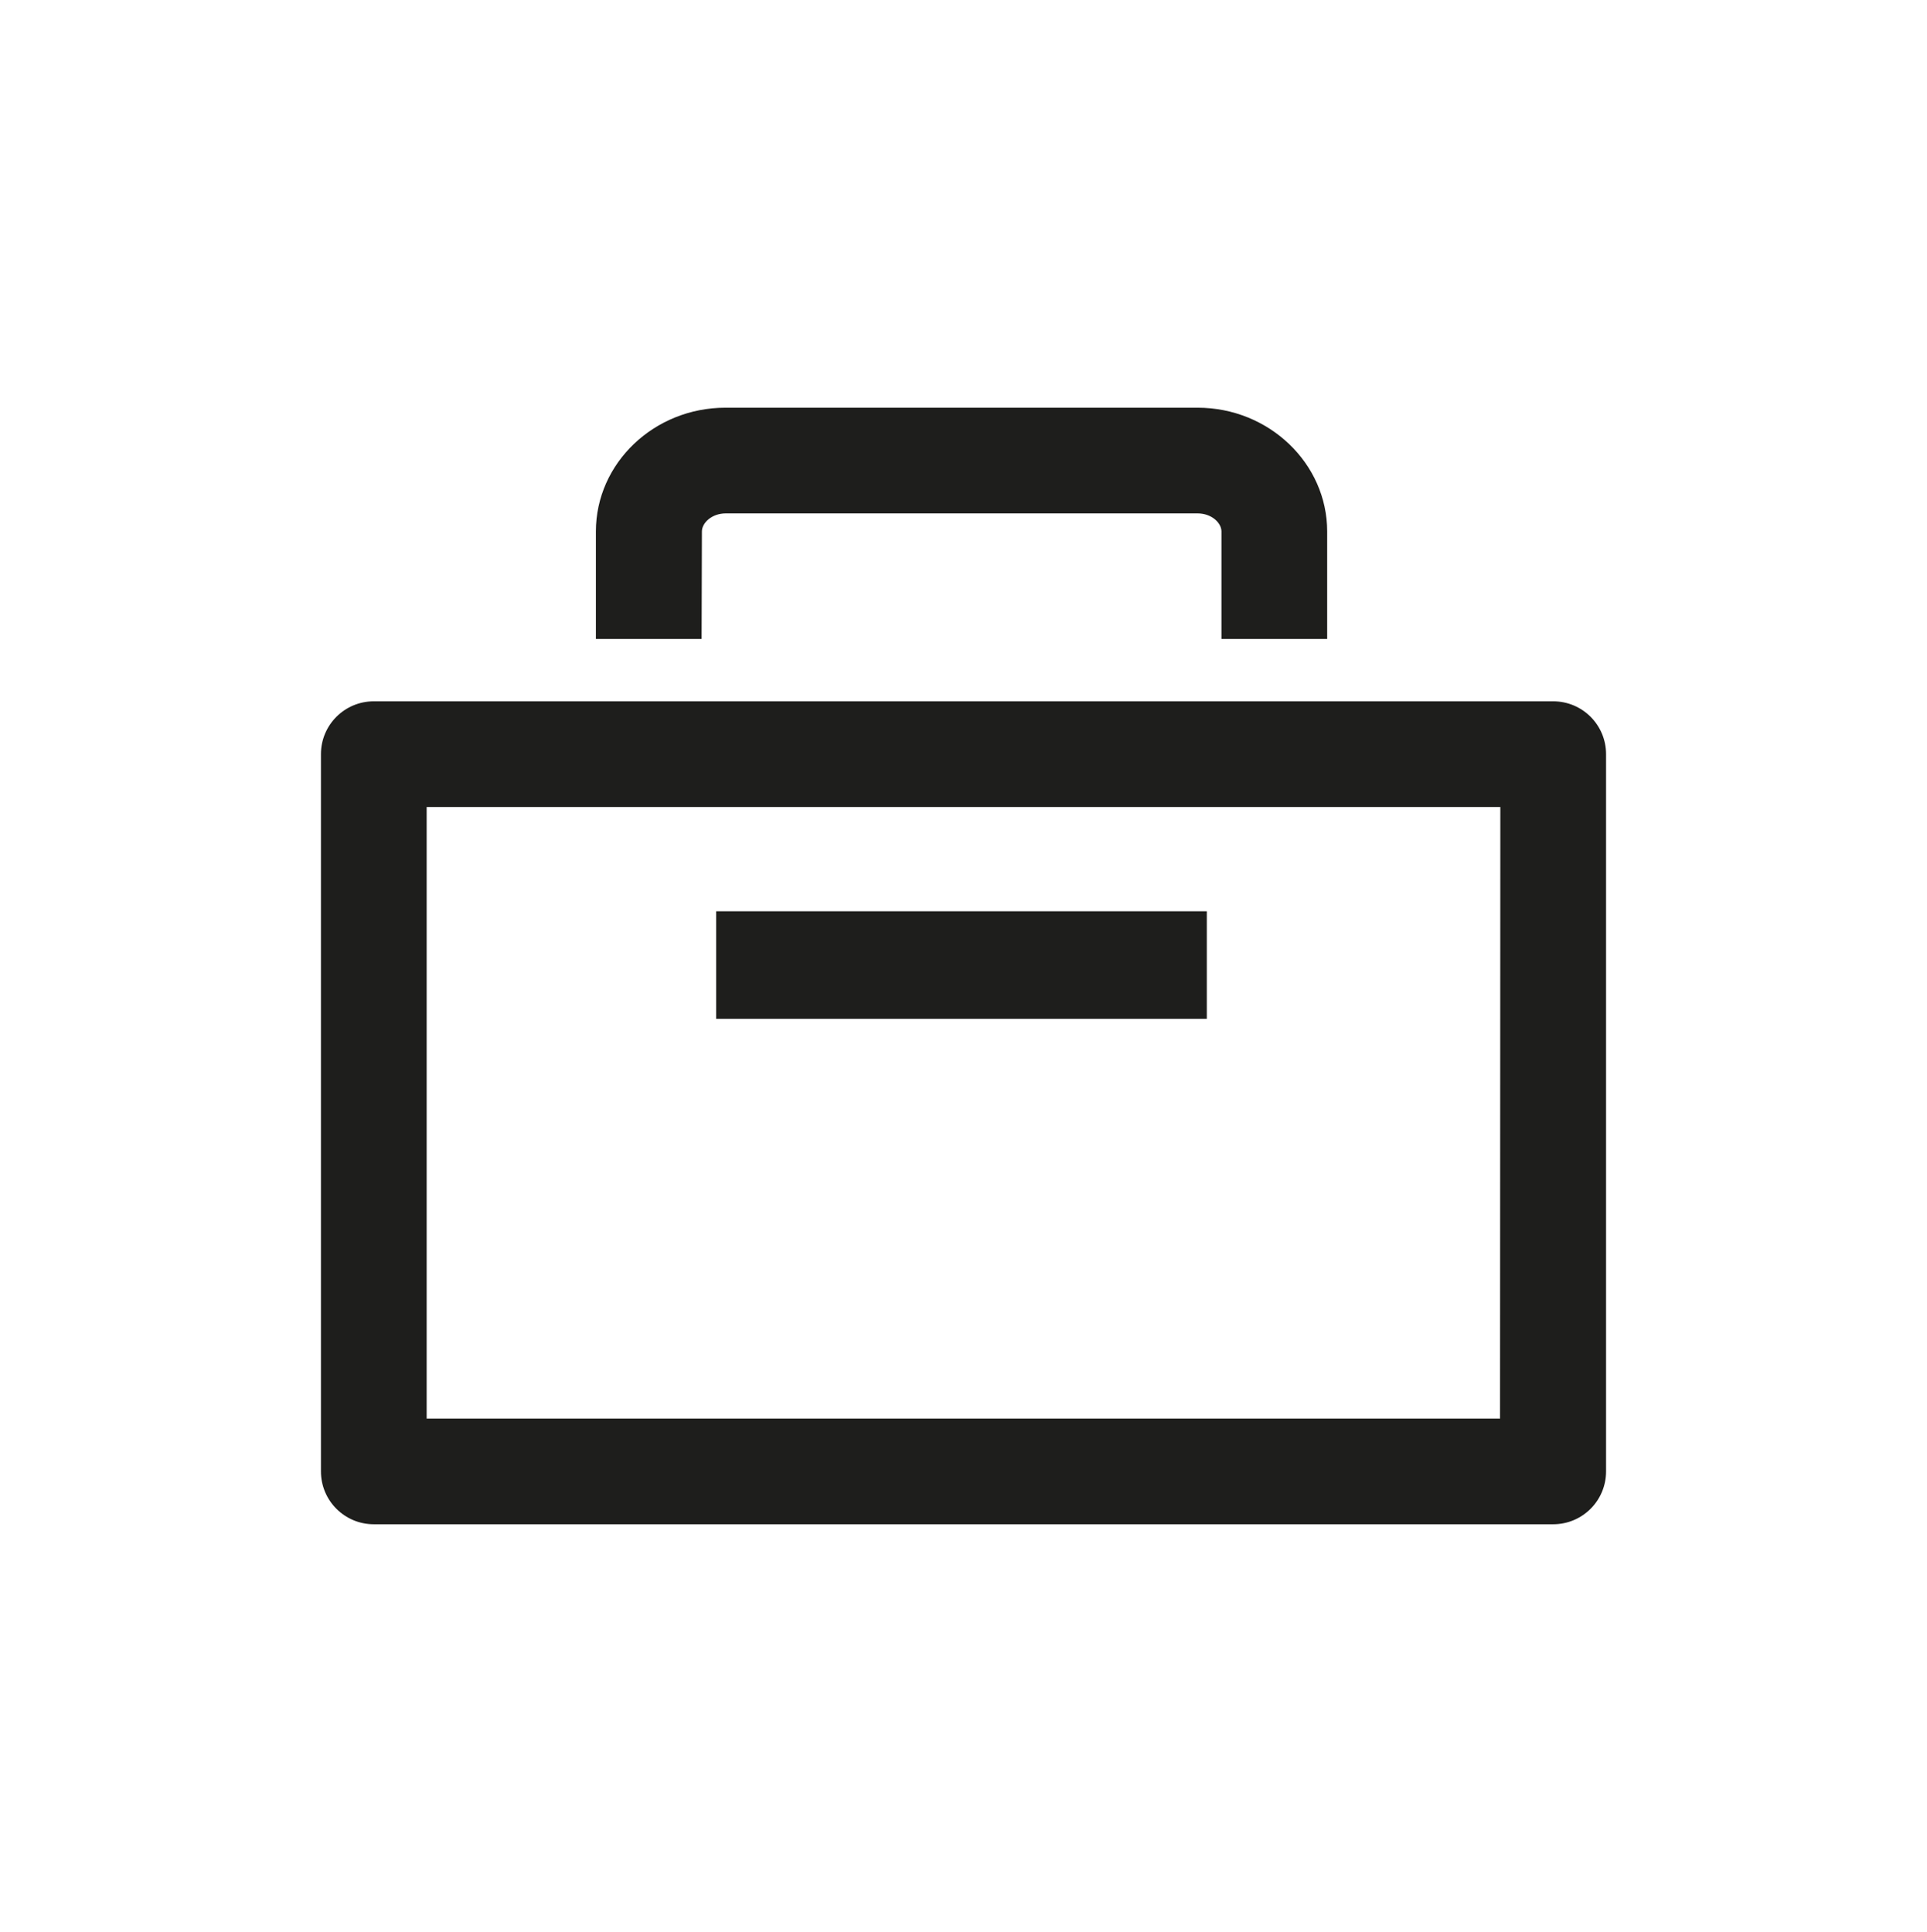 <?xml version="1.0" encoding="UTF-8" standalone="no"?>
<svg
   id="Warstwa_1"
   viewBox="0 0 255.18 255.89"
   version="1.1"
   sodipodi:docname="walizka.svg"
   width="255.18"
   height="255.89"
   inkscape:version="1.1 (c68e22c387, 2021-05-23)"
   xmlns:inkscape="http://www.inkscape.org/namespaces/inkscape"
   xmlns:sodipodi="http://sodipodi.sourceforge.net/DTD/sodipodi-0.dtd"
   xmlns="http://www.w3.org/2000/svg"
   xmlns:svg="http://www.w3.org/2000/svg">
  <sodipodi:namedview
     id="namedview13"
     pagecolor="#ffffff"
     bordercolor="#666666"
     borderopacity="1.0"
     inkscape:pageshadow="2"
     inkscape:pageopacity="0.0"
     inkscape:pagecheckerboard="0"
     showgrid="false"
     inkscape:zoom="2.951518"
     inkscape:cx="108.41879"
     inkscape:cy="72.335658"
     inkscape:window-width="2560"
     inkscape:window-height="1377"
     inkscape:window-x="-8"
     inkscape:window-y="-8"
     inkscape:window-maximized="1"
     inkscape:current-layer="Warstwa_1" />
  <defs
     id="defs4">
    <style
       id="style2">.cls-1{fill:#1e1e1c;}</style>
  </defs>
  <g
     id="g18"
     transform="translate(42.5,54)">
    <path
       class="cls-1"
       d="M 163.18,38.89 H 7 c -3.87,0 -7,3.13 -7,7 v 95 c 0,3.87 3.13,7 7,7 h 156.18 c 3.87,0 7,-3.13 7,-7 v -95 c 0,-3.87 -3.13,-7 -7,-7 z m -7.04,95 H 14 v -81 h 142.18 z"
       id="path6" />
    <path
       class="cls-1"
       d="m 50.45,16.39 c 0,-1.13 1.3,-2.39 3.16,-2.39 h 62.48 c 1.86,0 3.16,1.26 3.16,2.39 v 14.24 h 14 V 16.39 C 133.25,7.39 125.55,0 116.09,0 H 53.57 C 44.11,0 36.41,7.35 36.41,16.39 v 14.24 h 14 z"
       id="path8" />
    <rect
       class="cls-1"
       x="52.34"
       y="66.7"
       width="64.97"
       height="14.25"
       id="rect10" />
  </g>
</svg>
